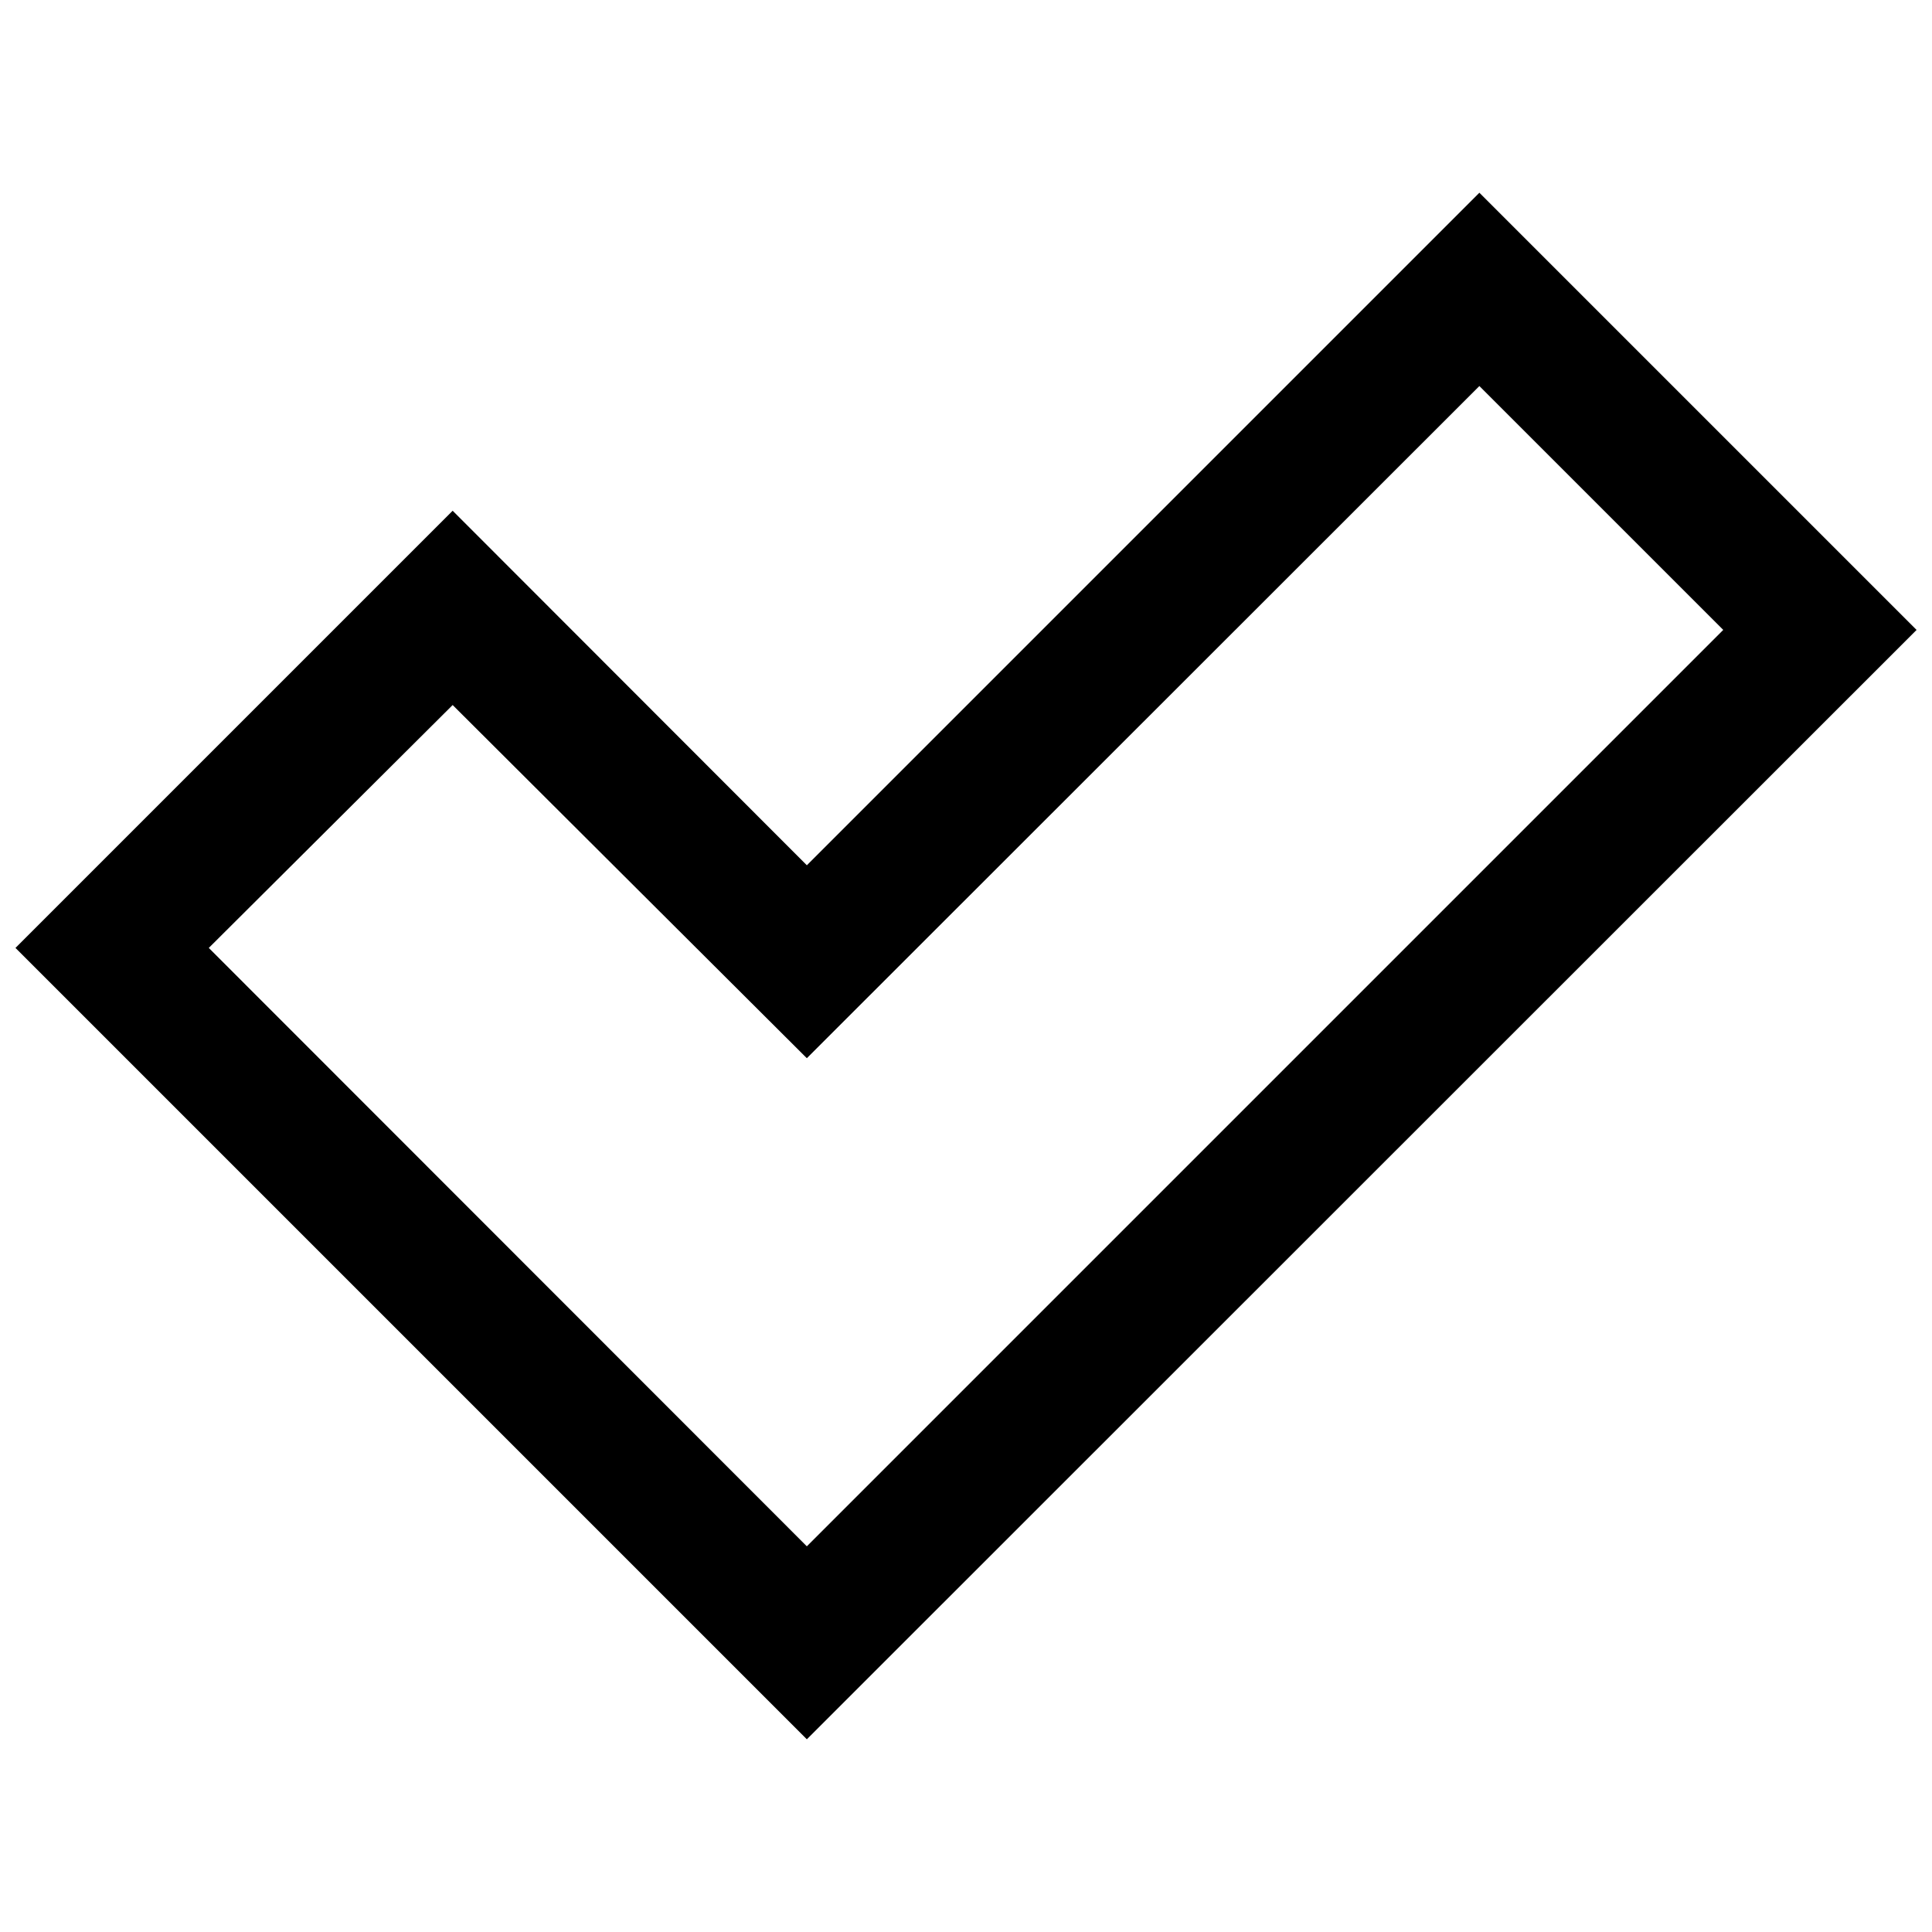 <?xml version="1.0" encoding="UTF-8"?>
<!-- Uploaded to: SVG Repo, www.svgrepo.com, Generator: SVG Repo Mixer Tools -->
<svg width="800px" height="800px" version="1.1" viewBox="144 144 512 512" xmlns="http://www.w3.org/2000/svg">
 <defs>
  <clipPath id="a">
   <path d="m148.09 195h503.81v410h-503.81z"/>
  </clipPath>
 </defs>
 <g clip-path="url(#a)">
  <path d="m357.82 604.93-209.72-209.72 115.86-115.86 93.863 93.957 178.23-178.23 115.86 115.86zm-158.49-209.72 158.49 158.58 242.86-242.86-64.629-64.625-178.23 178.13-93.863-93.594z"/>
 </g>
</svg>